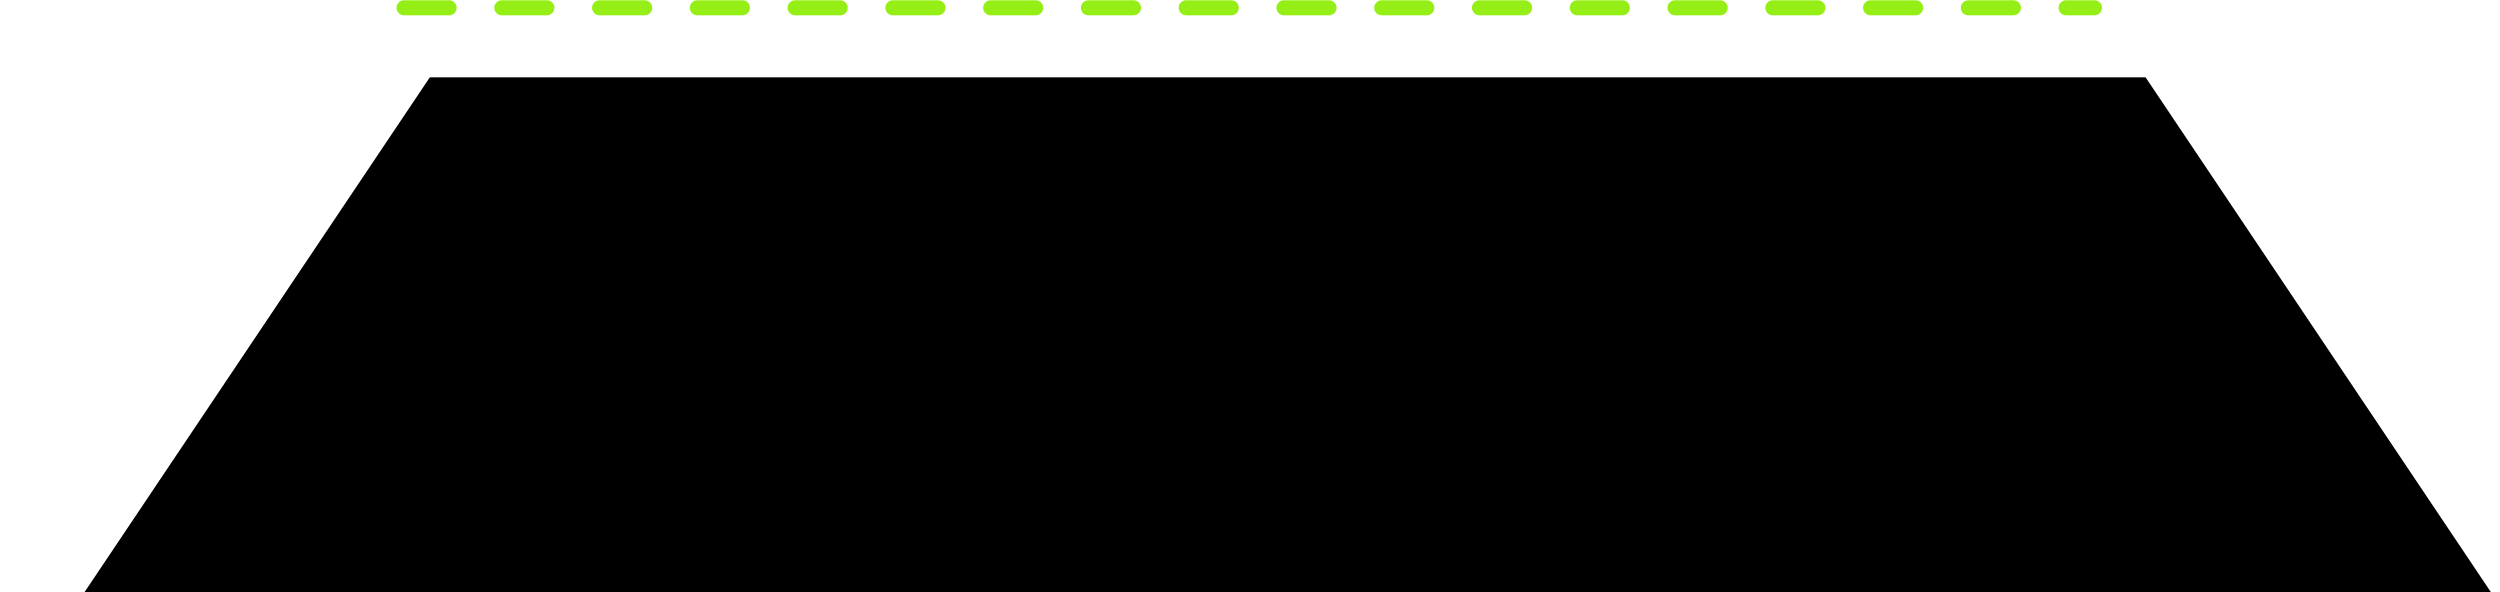 <?xml version="1.0" encoding="UTF-8"?> <svg xmlns="http://www.w3.org/2000/svg" width="650" height="154" viewBox="0 0 650 154" fill="none"> <g filter="url(#filter0_i_648_17)"> <path d="M0 154H650L548.045 2H101.955L0 154Z" fill="black"></path> </g> <line x1="105.046" y1="2.027" x2="544.57" y2="2.027" stroke="#96EE17" stroke-width="3.911" stroke-linecap="round" stroke-dasharray="11.73 13.69"></line> <defs> <filter id="filter0_i_648_17" x="0" y="2" width="659.804" height="170.099" filterUnits="userSpaceOnUse" color-interpolation-filters="sRGB"> <feFlood flood-opacity="0" result="BackgroundImageFix"></feFlood> <feBlend mode="normal" in="SourceGraphic" in2="BackgroundImageFix" result="shape"></feBlend> <feColorMatrix in="SourceAlpha" type="matrix" values="0 0 0 0 0 0 0 0 0 0 0 0 0 0 0 0 0 0 127 0" result="hardAlpha"></feColorMatrix> <feOffset dx="9.804" dy="18.099"></feOffset> <feGaussianBlur stdDeviation="22.624"></feGaussianBlur> <feComposite in2="hardAlpha" operator="arithmetic" k2="-1" k3="1"></feComposite> <feColorMatrix type="matrix" values="0 0 0 0 0.584 0 0 0 0 1 0 0 0 0 0.329 0 0 0 0.2 0"></feColorMatrix> <feBlend mode="normal" in2="shape" result="effect1_innerShadow_648_17"></feBlend> </filter> </defs> </svg> 